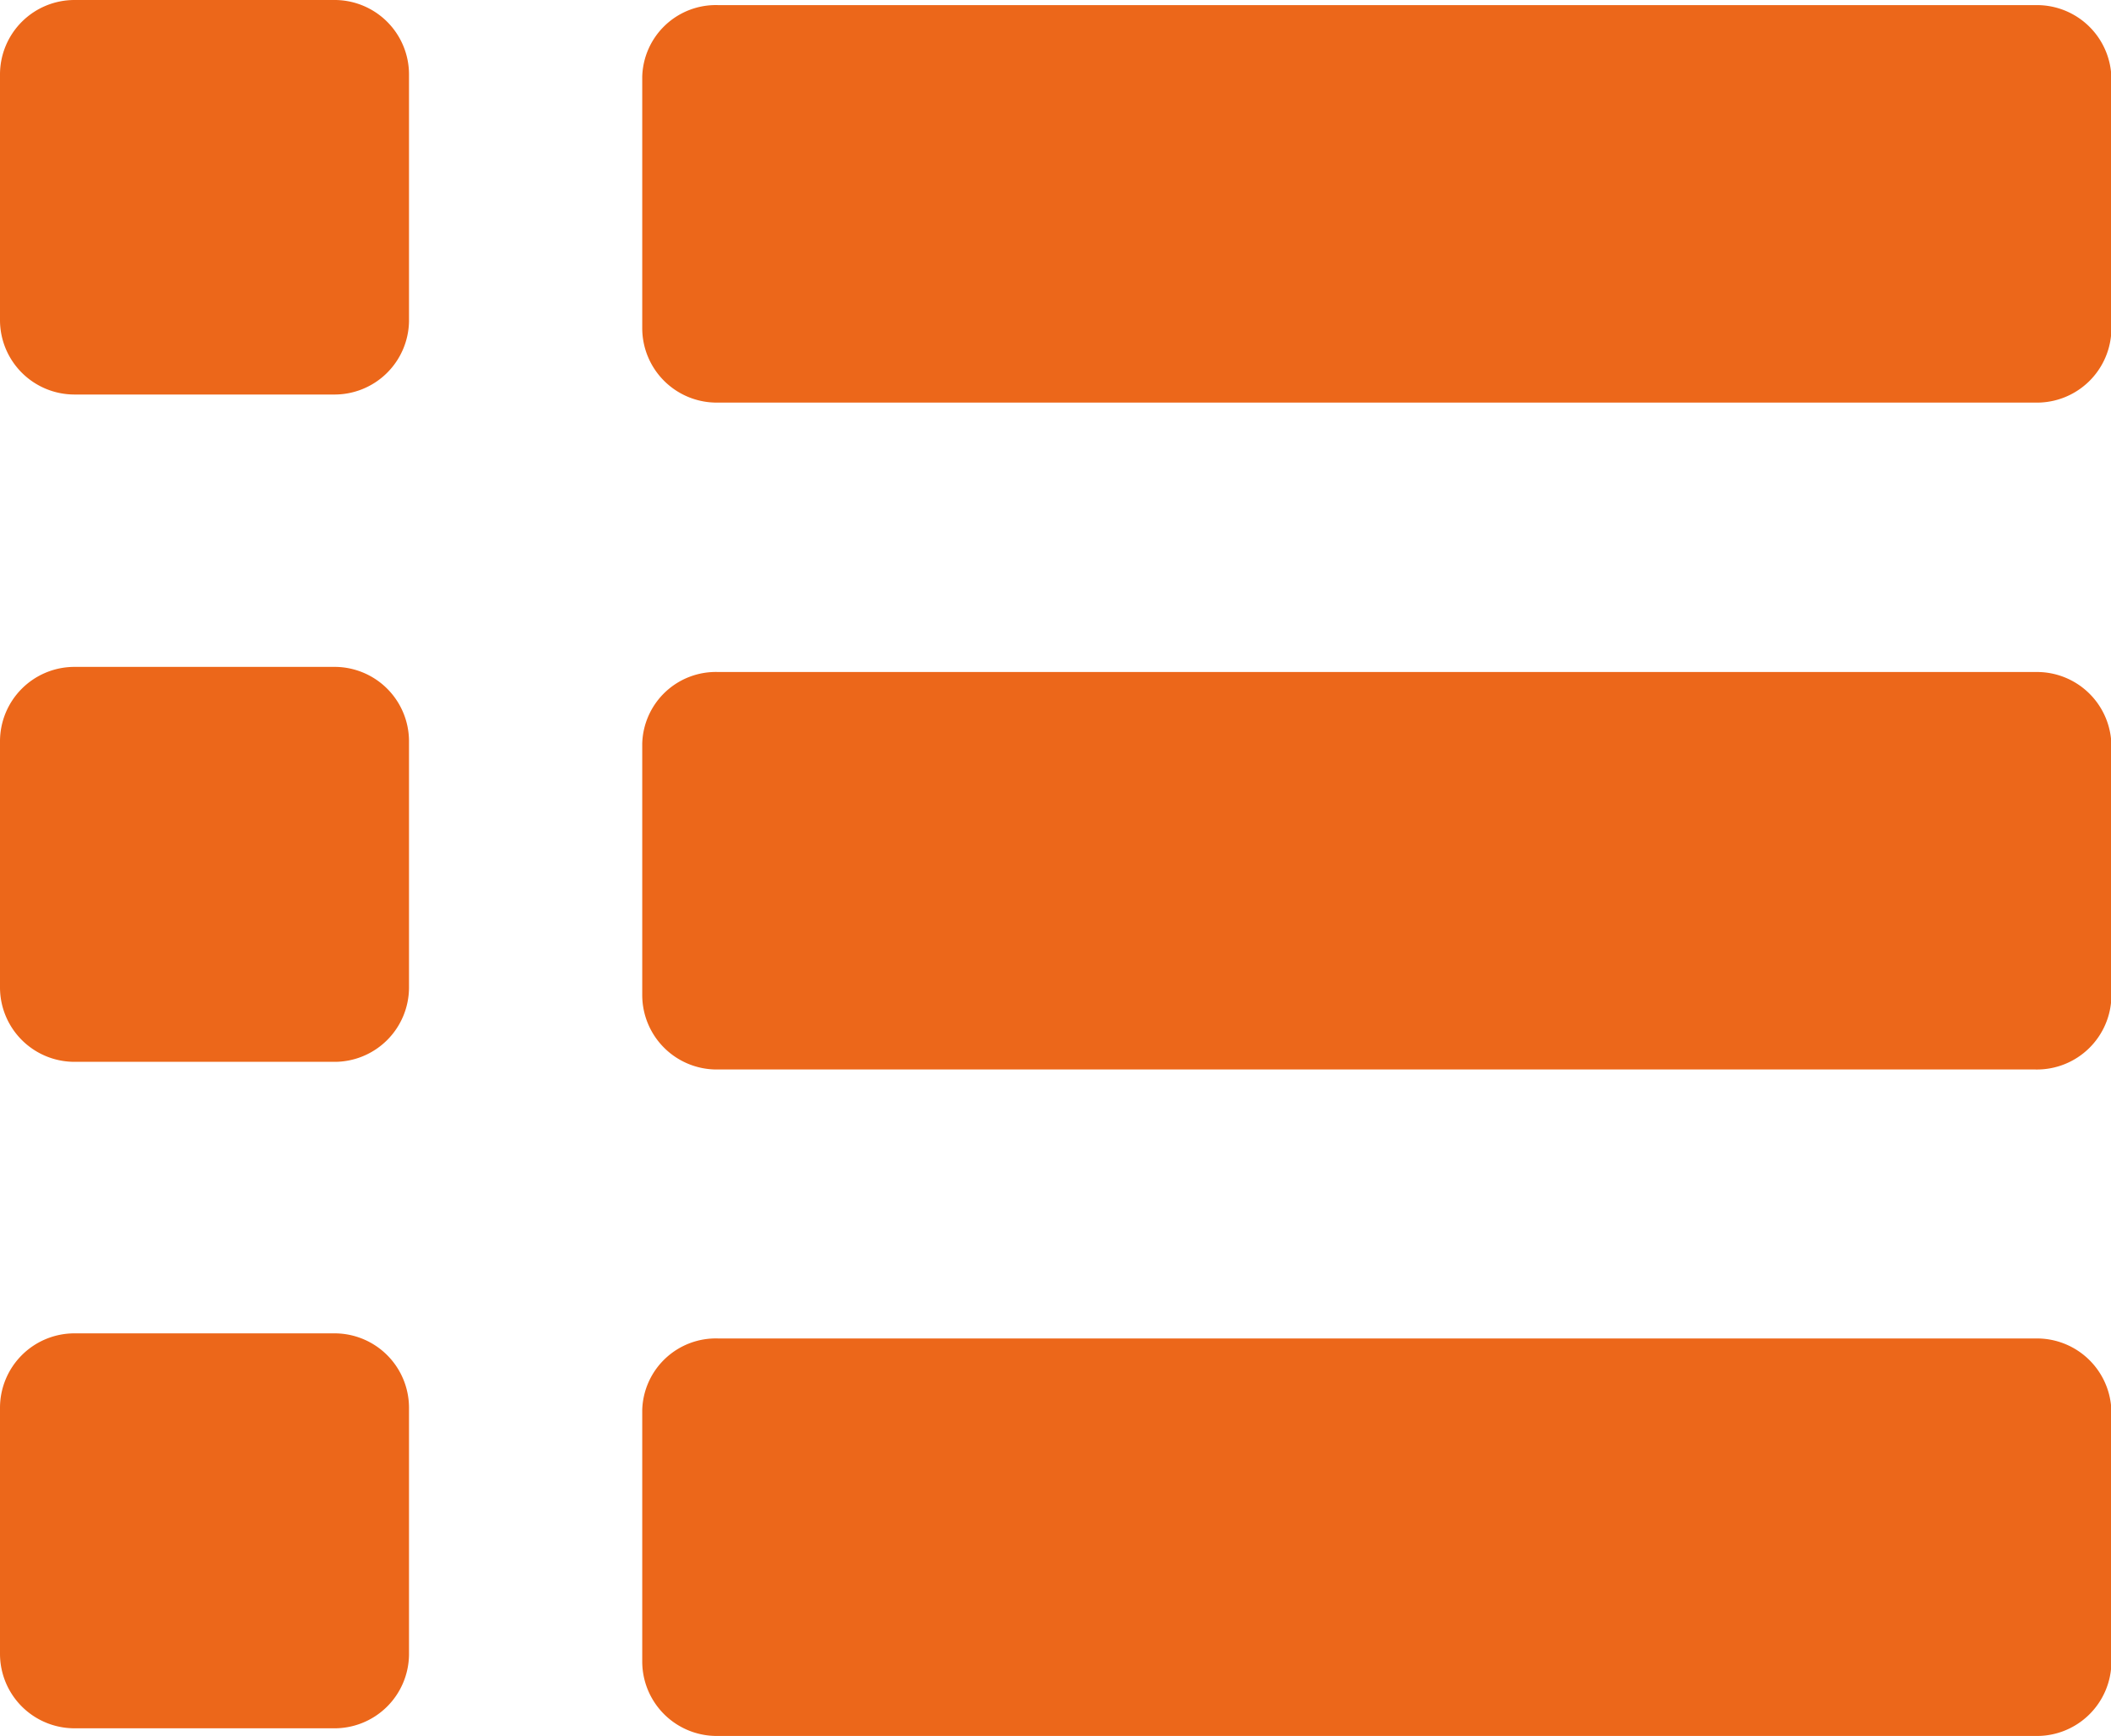 <svg id="Layer_1" data-name="Layer 1" xmlns="http://www.w3.org/2000/svg" viewBox="0 0 49.6 40.79"><defs><style>.cls-1{fill:#ec671a;}</style></defs><title>icon-free-to-list</title><path class="cls-1" d="M15.48,10.53v5.92a1.75,1.75,0,0,0,1.74,1.74h31A1.75,1.75,0,0,0,50,16.45V10.59a1.75,1.75,0,0,0-1.74-1.74h-31A1.73,1.73,0,0,0,15.48,10.53Z" transform="translate(-0.39 -8.73)"/><path class="cls-1" d="M15.48,26.2v5.92a1.75,1.75,0,0,0,1.74,1.74h31A1.75,1.75,0,0,0,50,32.11V26.26a1.75,1.75,0,0,0-1.74-1.74h-31A1.73,1.73,0,0,0,15.48,26.2Z" transform="translate(-0.39 -8.73)"/><path class="cls-1" d="M15.48,41.86v5.92a1.75,1.75,0,0,0,1.74,1.74h31A1.75,1.75,0,0,0,50,47.78V41.92a1.75,1.75,0,0,0-1.74-1.74h-31A1.73,1.73,0,0,0,15.48,41.86Z" transform="translate(-0.39 -8.73)"/><path class="cls-1" d="M0.39,10.47v5.8A1.75,1.75,0,0,0,2.13,18H8.22A1.75,1.75,0,0,0,10,16.28v-5.8A1.75,1.75,0,0,0,8.22,8.73H2.13A1.75,1.75,0,0,0,.39,10.47Z" transform="translate(-0.39 -8.73)"/><path class="cls-1" d="M0.39,26.14v5.8a1.75,1.75,0,0,0,1.74,1.74H8.22A1.75,1.75,0,0,0,10,31.94v-5.8A1.75,1.75,0,0,0,8.22,24.4H2.13A1.75,1.75,0,0,0,.39,26.14Z" transform="translate(-0.39 -8.73)"/><path class="cls-1" d="M0.39,41.8v5.8a1.75,1.75,0,0,0,1.74,1.74H8.22A1.75,1.75,0,0,0,10,47.61V41.8a1.75,1.75,0,0,0-1.74-1.74H2.13A1.75,1.75,0,0,0,.39,41.8Z" transform="translate(-0.39 -8.73)"/></svg>